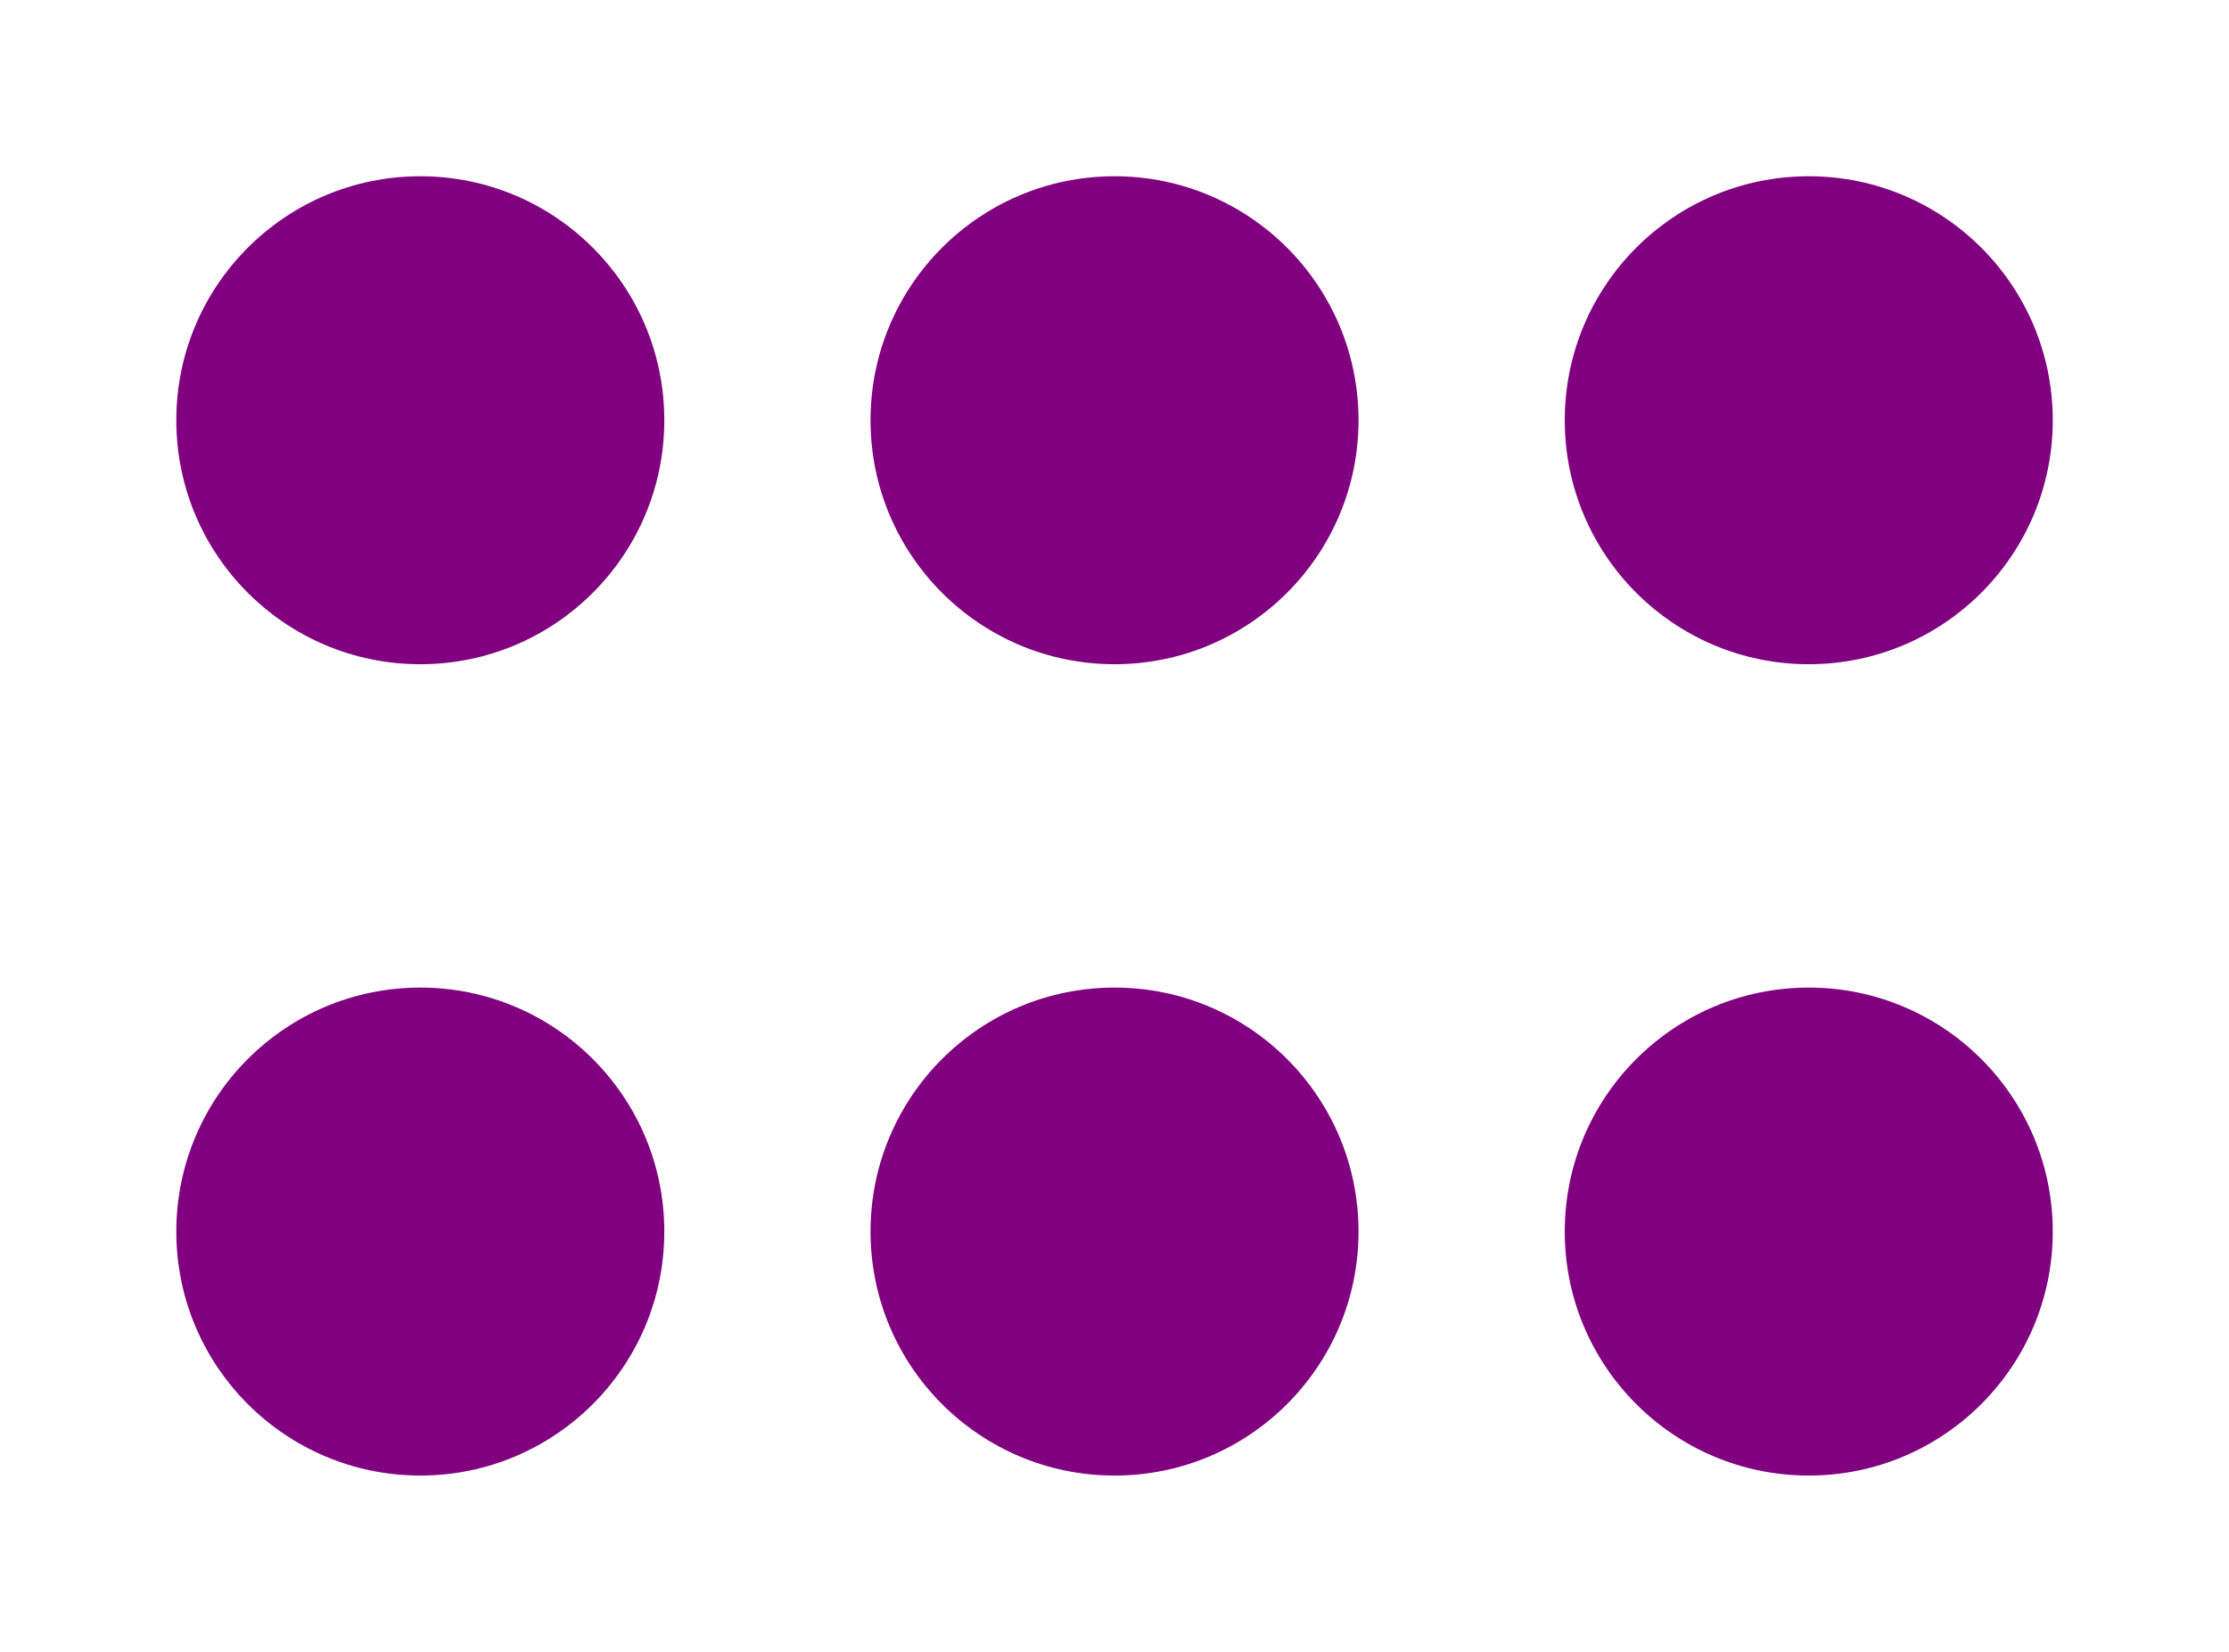 <?xml version="1.0" encoding="UTF-8" standalone="no"?>
<!-- Created with Inkscape (http://www.inkscape.org/) -->

<svg
   width="252.875"
   height="187.409"
   viewBox="0 0 66.906 49.585"
   version="1.1"
   id="svg5"
   inkscape:version="1.1.2 (0a00cf5339, 2022-02-04)"
   sodipodi:docname="logo-customblocks.svg"
   xmlns:inkscape="http://www.inkscape.org/namespaces/inkscape"
   xmlns:sodipodi="http://sodipodi.sourceforge.net/DTD/sodipodi-0.dtd"
   xmlns="http://www.w3.org/2000/svg"
   xmlns:svg="http://www.w3.org/2000/svg">
  <sodipodi:namedview
     id="namedview7"
     pagecolor="#ffffff"
     bordercolor="#666666"
     borderopacity="1.0"
     inkscape:pageshadow="2"
     inkscape:pageopacity="0.0"
     inkscape:pagecheckerboard="0"
     inkscape:document-units="mm"
     showgrid="false"
     units="px"
     width="256px"
     inkscape:zoom="1.1474186"
     inkscape:cx="-101.0965"
     inkscape:cy="239.23266"
     inkscape:window-width="1920"
     inkscape:window-height="1015"
     inkscape:window-x="0"
     inkscape:window-y="0"
     inkscape:window-maximized="1"
     inkscape:current-layer="g1058"
     fit-margin-left="20"
     lock-margins="true"
     fit-margin-top="20"
     fit-margin-right="20"
     fit-margin-bottom="20" />
  <defs
     id="defs2" />
  <g
     inkscape:label="Capa 1"
     inkscape:groupmode="layer"
     id="layer1"
     transform="translate(-0.413,-12.249)">
    <g
       id="g1058"
       transform="translate(-1.425)">
      <g
         id="g1266"
         transform="translate(0,1.852)">
        <circle
           style="fill:#800080;stroke:none;stroke-width:1;stop-color:#000000"
           id="path846"
           cx="14.454"
           cy="23.012"
           r="7.324" />
        <circle
           style="fill:#800080;stroke:none;stroke-width:1;stop-color:#000000"
           id="circle947"
           cx="14.454"
           cy="47.367"
           r="7.324" />
        <circle
           style="fill:#800080;stroke:none;stroke-width:1;stop-color:#000000"
           id="circle1037"
           cx="35.292"
           cy="23.012"
           r="7.324" />
        <circle
           style="fill:#800080;stroke:none;stroke-width:1;stop-color:#000000"
           id="circle1039"
           cx="35.292"
           cy="47.367"
           r="7.324" />
        <circle
           style="fill:#800080;stroke:none;stroke-width:1;stop-color:#000000"
           id="circle1043"
           cx="56.13"
           cy="23.012"
           r="7.324" />
        <circle
           style="fill:#800080;stroke:none;stroke-width:1;stop-color:#000000"
           id="circle1045"
           cx="56.13"
           cy="47.367"
           r="7.324" />
      </g>
    </g>
  </g>
</svg>
